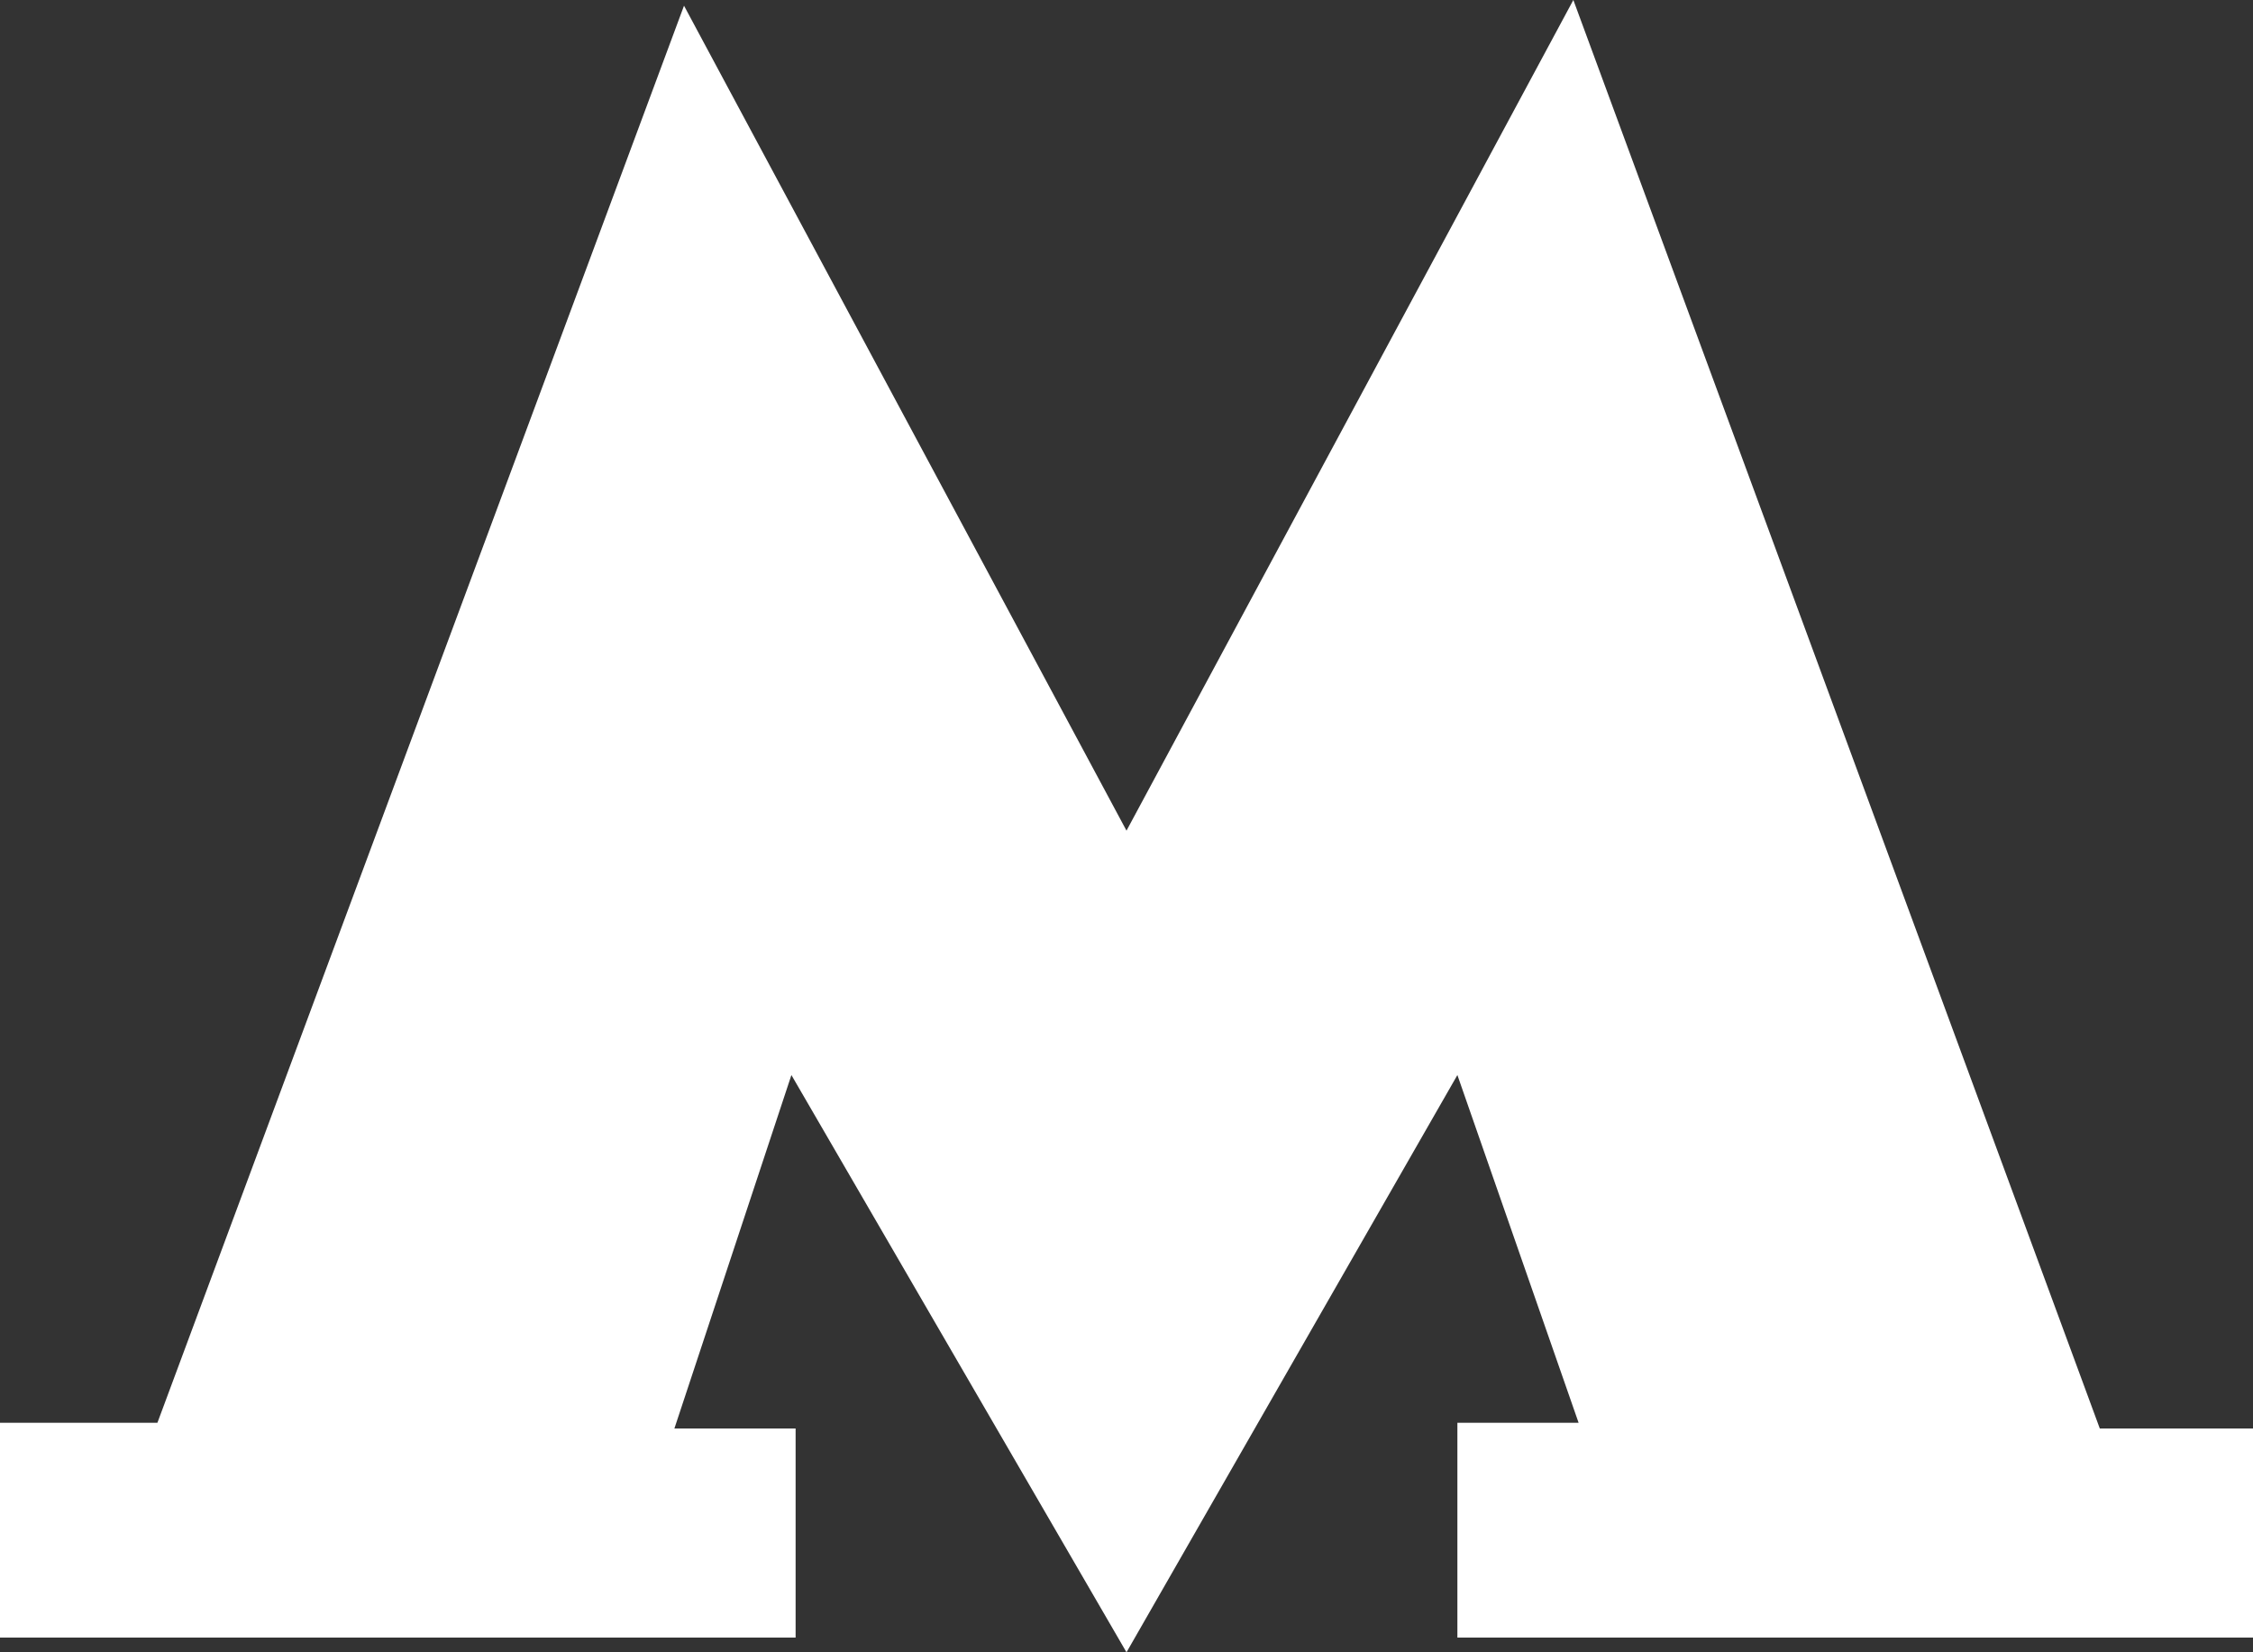 <svg width="15" height="11" viewBox="0 0 15 11" fill="none" xmlns="http://www.w3.org/2000/svg">
<rect x="0" y="0" width="15" height="11" fill="#333333" stroke="none"/>
<path d="M0 10.902H5.297V9.51H4.49L5.269 7.157L7.5 11L9.703 7.157L10.51 9.472H9.703V10.902H15V9.51H13.98L10.475 0L7.5 5.53L4.554 0.038L1.048 9.472H0V10.902Z" fill="white"/>
</svg>
